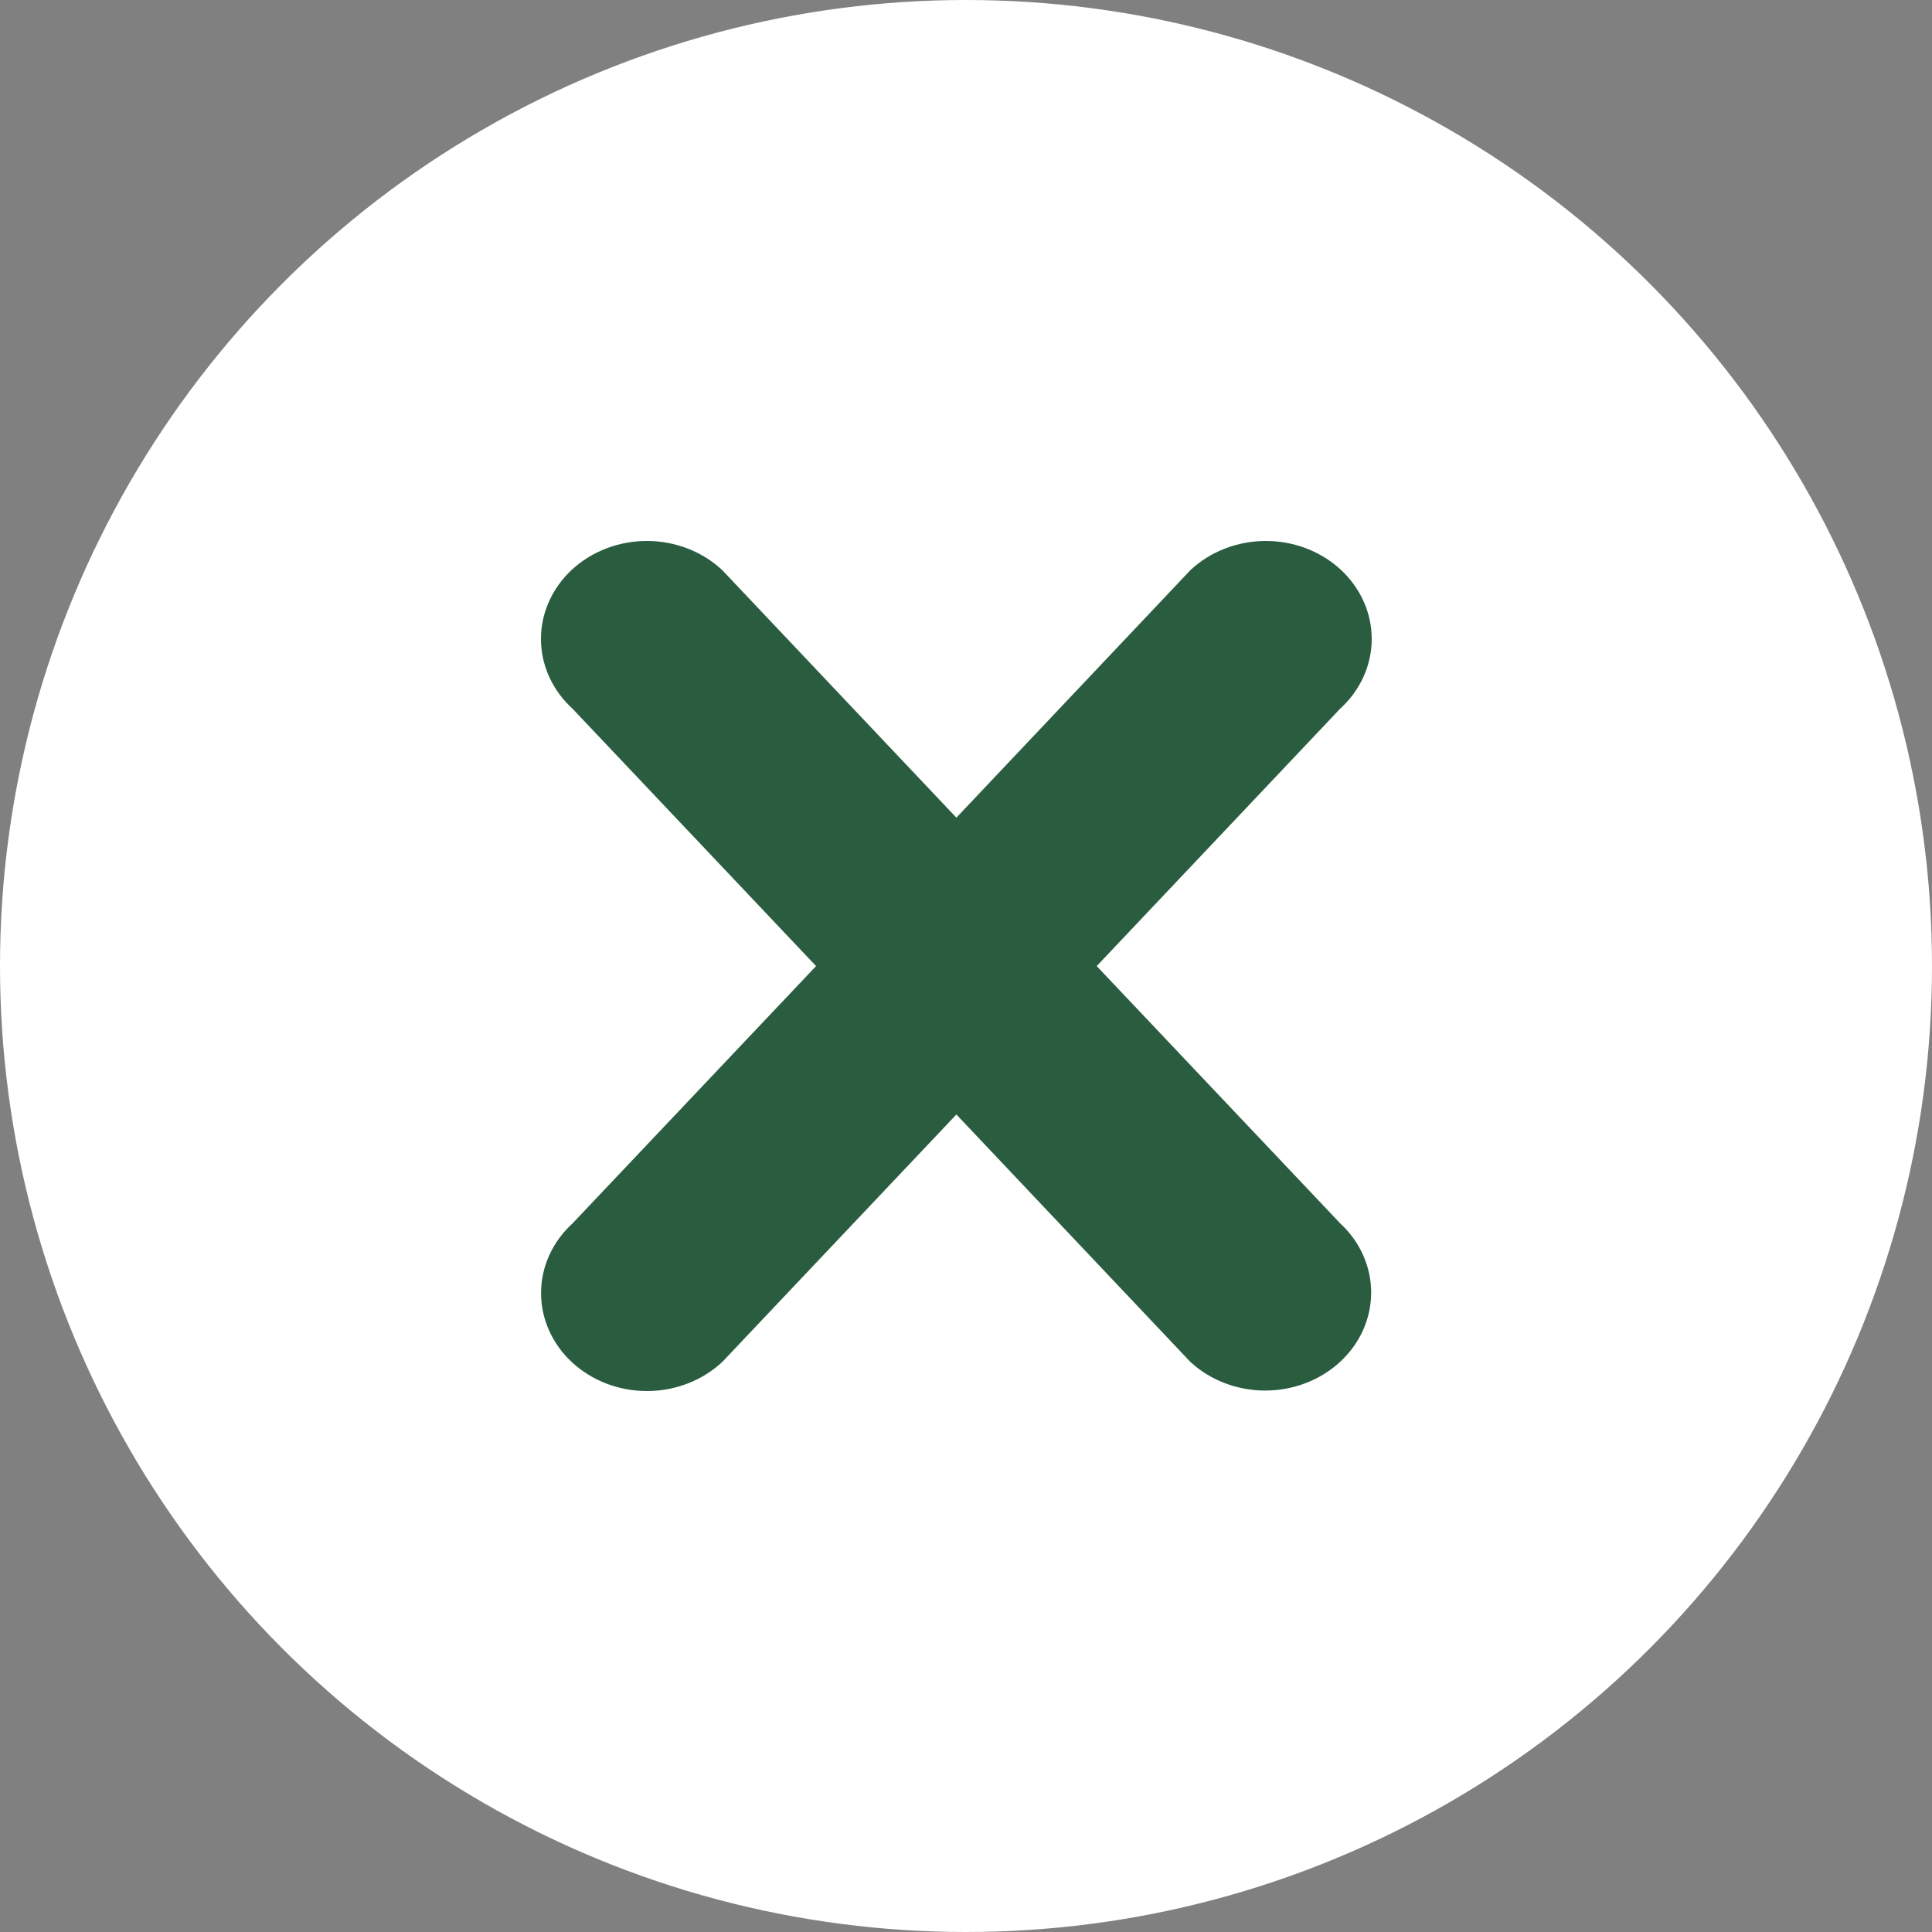 <?xml version="1.0" encoding="UTF-8"?> <svg xmlns="http://www.w3.org/2000/svg" width="100" height="100" viewBox="0 0 100 100" fill="none"><rect x="0" y="0" width="100" height="100" fill="#808080" stroke="none"/><circle cx="50" cy="50" r="50" fill="white"></circle><path d="M69.363 70.49C68.335 71.441 66.941 71.975 65.487 71.975C64.034 71.975 62.639 71.441 61.611 70.49L49.502 57.686L37.393 70.486C36.886 70.963 36.281 71.342 35.614 71.602C34.948 71.862 34.232 71.997 33.508 72C32.785 72.003 32.068 71.873 31.399 71.618C30.73 71.363 30.122 70.988 29.61 70.515C29.098 70.041 28.693 69.479 28.418 68.86C28.142 68.241 28.002 67.578 28.005 66.909C28.008 66.239 28.154 65.577 28.435 64.96C28.716 64.344 29.126 63.784 29.642 63.315L42.24 50.004L29.637 36.685C29.121 36.216 28.711 35.657 28.43 35.04C28.149 34.423 28.003 33.761 28 33.091C27.997 32.422 28.137 31.759 28.413 31.14C28.689 30.521 29.094 29.959 29.605 29.485C30.117 29.012 30.725 28.637 31.394 28.382C32.063 28.127 32.78 27.997 33.504 28C34.227 28.003 34.943 28.138 35.61 28.398C36.277 28.658 36.881 29.037 37.389 29.515L49.502 42.322L61.611 29.515C62.119 29.037 62.723 28.658 63.39 28.398C64.057 28.138 64.773 28.003 65.496 28C66.22 27.997 66.937 28.127 67.606 28.382C68.275 28.637 68.883 29.012 69.395 29.485C69.906 29.959 70.311 30.521 70.587 31.14C70.863 31.759 71.003 32.422 71 33.091C70.997 33.761 70.851 34.423 70.57 35.04C70.289 35.657 69.879 36.216 69.363 36.685L56.765 50.004L69.363 63.315C69.873 63.786 70.277 64.345 70.553 64.96C70.829 65.576 70.971 66.236 70.971 66.902C70.971 67.569 70.829 68.228 70.553 68.844C70.277 69.46 69.873 70.019 69.363 70.49Z" fill="#2A5C40"></path></svg> 